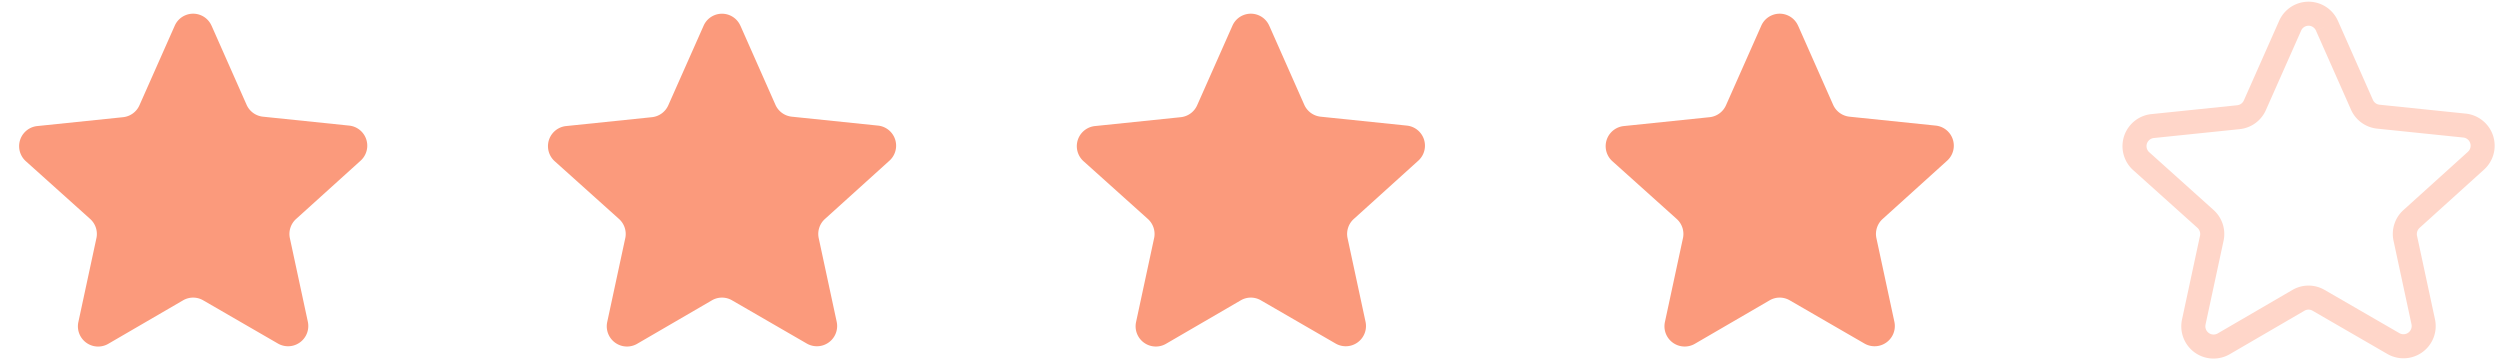 <svg xmlns="http://www.w3.org/2000/svg" width="104" height="15" fill="none"><g clip-path="url(#a)"><path fill="#FB9A7C" d="m8.802 1.071 1.457 3.29a.84.84 0 0 0 .68.493l3.579.37A.84.84 0 0 1 15 6.685L12.32 9.107a.84.84 0 0 0-.262.798l.75 3.488a.842.842 0 0 1-1.243.9l-3.113-1.8a.83.83 0 0 0-.835 0l-3.113 1.81a.841.841 0 0 1-1.243-.91l.756-3.514a.84.84 0 0 0-.268-.772L1.07 6.702a.841.841 0 0 1 .472-1.457l3.578-.37a.84.84 0 0 0 .68-.493l1.468-3.31a.836.836 0 0 1 1.533 0"/></g><g clip-path="url(#b)"><path fill="#FB9A7C" d="m30.802 1.071 1.457 3.29a.84.84 0 0 0 .68.493l3.579.37A.84.84 0 0 1 37 6.685L34.32 9.107a.84.84 0 0 0-.262.798l.75 3.488a.842.842 0 0 1-1.243.9l-3.113-1.8a.83.83 0 0 0-.835 0l-3.113 1.81a.842.842 0 0 1-1.243-.91l.756-3.514a.84.84 0 0 0-.268-.772L23.07 6.702a.841.841 0 0 1 .472-1.457l3.578-.37a.84.84 0 0 0 .68-.493l1.469-3.31a.836.836 0 0 1 1.532 0"/></g><g clip-path="url(#c)"><path fill="#FB9A7C" d="m52.802 1.071 1.457 3.29a.84.84 0 0 0 .68.493l3.579.37A.84.84 0 0 1 59 6.685L56.32 9.107a.84.84 0 0 0-.262.798l.75 3.488a.842.842 0 0 1-1.243.9l-3.113-1.8a.83.83 0 0 0-.835 0l-3.113 1.81a.842.842 0 0 1-1.243-.91l.756-3.514a.84.84 0 0 0-.268-.772L45.07 6.702a.841.841 0 0 1 .472-1.457l3.578-.37a.84.84 0 0 0 .68-.493l1.468-3.31a.836.836 0 0 1 1.533 0"/></g><g clip-path="url(#d)"><path fill="#FB9A7C" d="m74.802 1.071 1.457 3.29a.84.84 0 0 0 .68.493l3.579.37A.84.84 0 0 1 81 6.685L78.32 9.107a.84.84 0 0 0-.262.798l.75 3.488a.842.842 0 0 1-1.243.9l-3.113-1.8a.83.83 0 0 0-.835 0l-3.113 1.81a.842.842 0 0 1-1.243-.91l.756-3.514a.84.84 0 0 0-.268-.772L67.07 6.702a.841.841 0 0 1 .472-1.457l3.578-.37a.84.84 0 0 0 .68-.493l1.468-3.31a.836.836 0 0 1 1.533 0"/></g><g clip-path="url(#e)"><path fill="#FFD6C9" fill-rule="evenodd" d="M96.036 1.07a.34.34 0 0 0-.308.201l-.001.003-1.468 3.31-.001.002a1.34 1.34 0 0 1-1.085.786l-3.576.37a.34.34 0 0 0-.19.59h.001l2.675 2.402a1.34 1.34 0 0 1 .424 1.25l-.756 3.514v.004a.342.342 0 0 0 .503.37l3.112-1.811a1.33 1.33 0 0 1 1.338 0l3.111 1.798a.342.342 0 0 0 .488-.172.34.34 0 0 0 .016-.191v-.002l-.75-3.487a1.34 1.34 0 0 1 .418-1.272l2.678-2.42v-.001a.34.34 0 0 0 .096-.36.34.34 0 0 0-.291-.233h-.004l-3.578-.37a1.34 1.34 0 0 1-1.086-.786v-.002l-1.458-3.29.458-.202-.459.2a.34.34 0 0 0-.308-.201m1.223-.2a1.336 1.336 0 0 0-2.447 0l-1.467 3.308a.34.34 0 0 1-.275.2l-3.579.37h-.005a1.341 1.341 0 0 0-.752 2.323l2.682 2.408a.35.35 0 0 1 .11.306l-.752 3.501a1.342 1.342 0 0 0 1.982 1.45l3.113-1.811a.33.33 0 0 1 .333 0h.001l3.114 1.801a1.34 1.34 0 0 0 1.981-1.435l-.75-3.488a.35.35 0 0 1 .107-.323l.002-.002 2.677-2.42a1.34 1.34 0 0 0-.06-2.045 1.34 1.34 0 0 0-.709-.288l-3.574-.369a.34.34 0 0 1-.276-.199L97.26.872z" clip-rule="evenodd"/></g><defs><clipPath id="a"><path fill="#fff" d="M0 0h16v15H0z"/></clipPath><clipPath id="b"><path fill="#fff" d="M22 0h16v15H22z"/></clipPath><clipPath id="c"><path fill="#fff" d="M44 0h16v15H44z"/></clipPath><clipPath id="d"><path fill="#fff" d="M66 0h16v15H66z"/></clipPath><clipPath id="e"><path fill="#fff" d="M88 0h16v15H88z"/></clipPath></defs></svg>